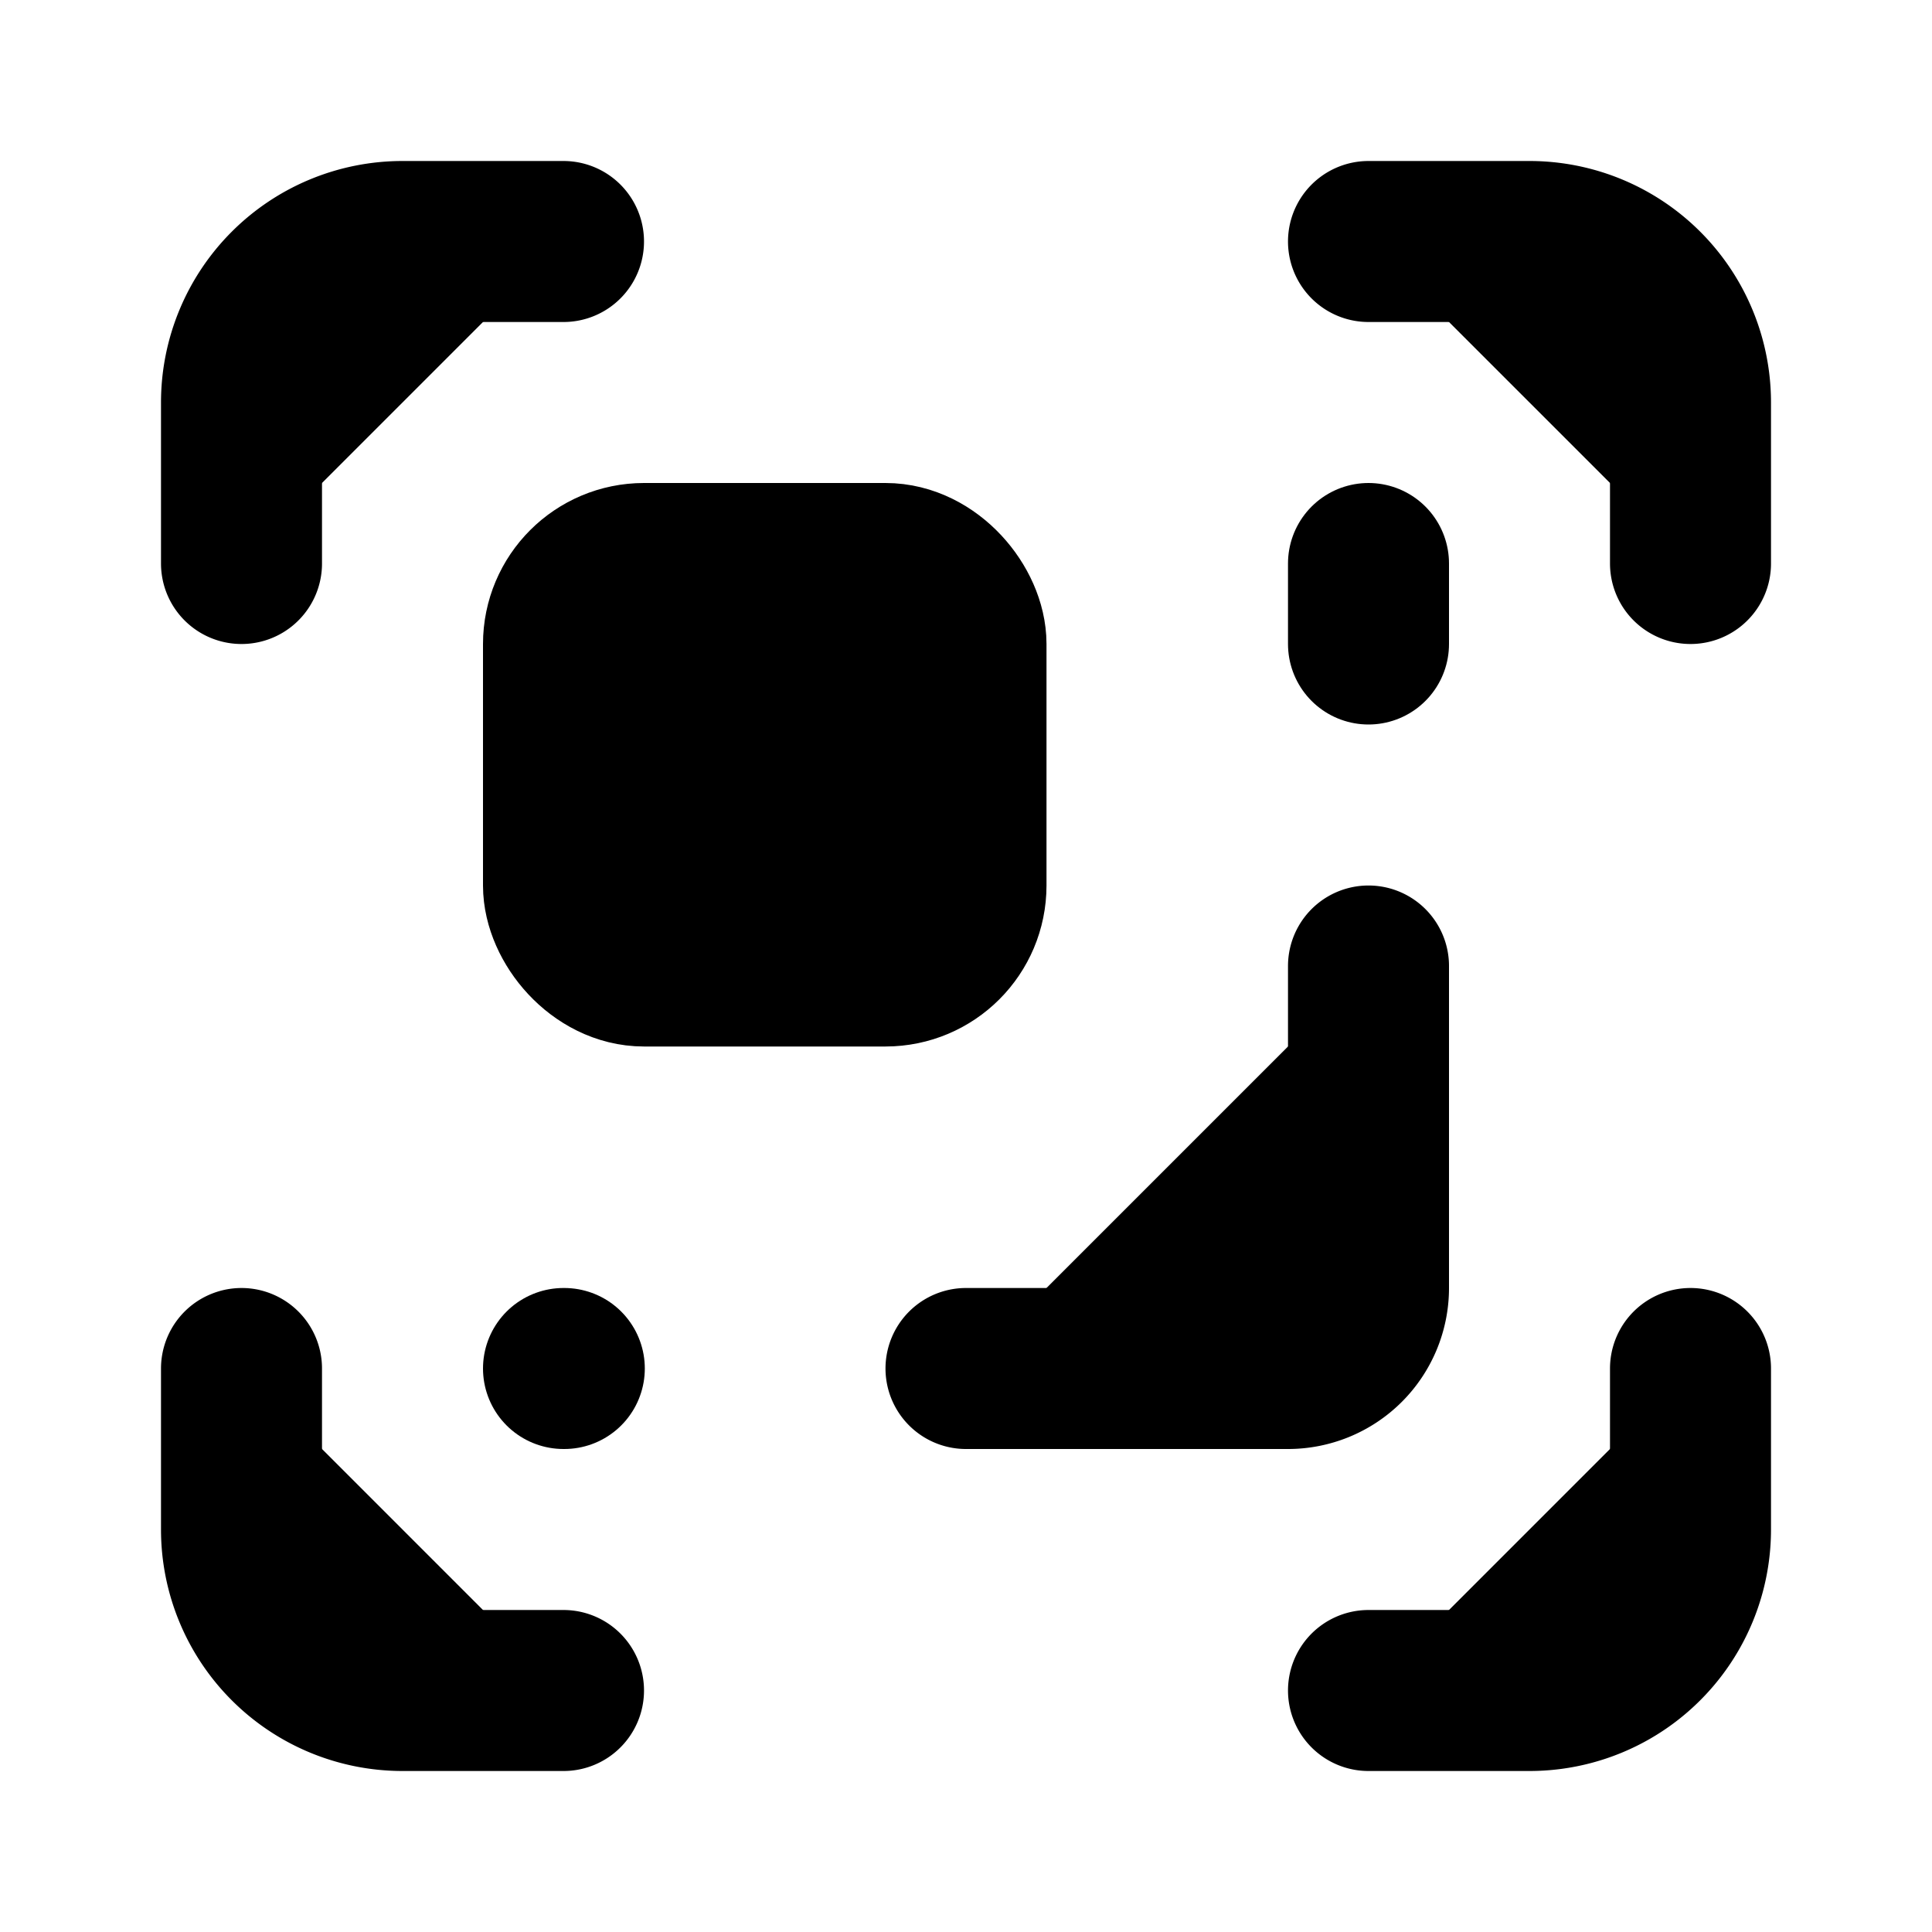 <svg
    xmlns="http://www.w3.org/2000/svg"
    width="24"
    height="24"
    viewBox="0 0 24 24"
    fill="currentColor"
    stroke="currentColor"
    stroke-width="2"
    stroke-linecap="round"
    stroke-linejoin="round"
>
    <path vector-effect="non-scaling-stroke" d="M17 12v4a1 1 0 0 1-1 1h-4" />
    <path vector-effect="non-scaling-stroke" d="M17 3h2a2 2 0 0 1 2 2v2" />
    <path vector-effect="non-scaling-stroke" d="M17 8V7" />
    <path vector-effect="non-scaling-stroke" d="M21 17v2a2 2 0 0 1-2 2h-2" />
    <path vector-effect="non-scaling-stroke" d="M3 7V5a2 2 0 0 1 2-2h2" />
    <path vector-effect="non-scaling-stroke" d="M7 17h.01" />
    <path vector-effect="non-scaling-stroke" d="M7 21H5a2 2 0 0 1-2-2v-2" />
    <rect x="7" y="7" vector-effect="non-scaling-stroke" width="5" height="5" rx="1" />
</svg>
